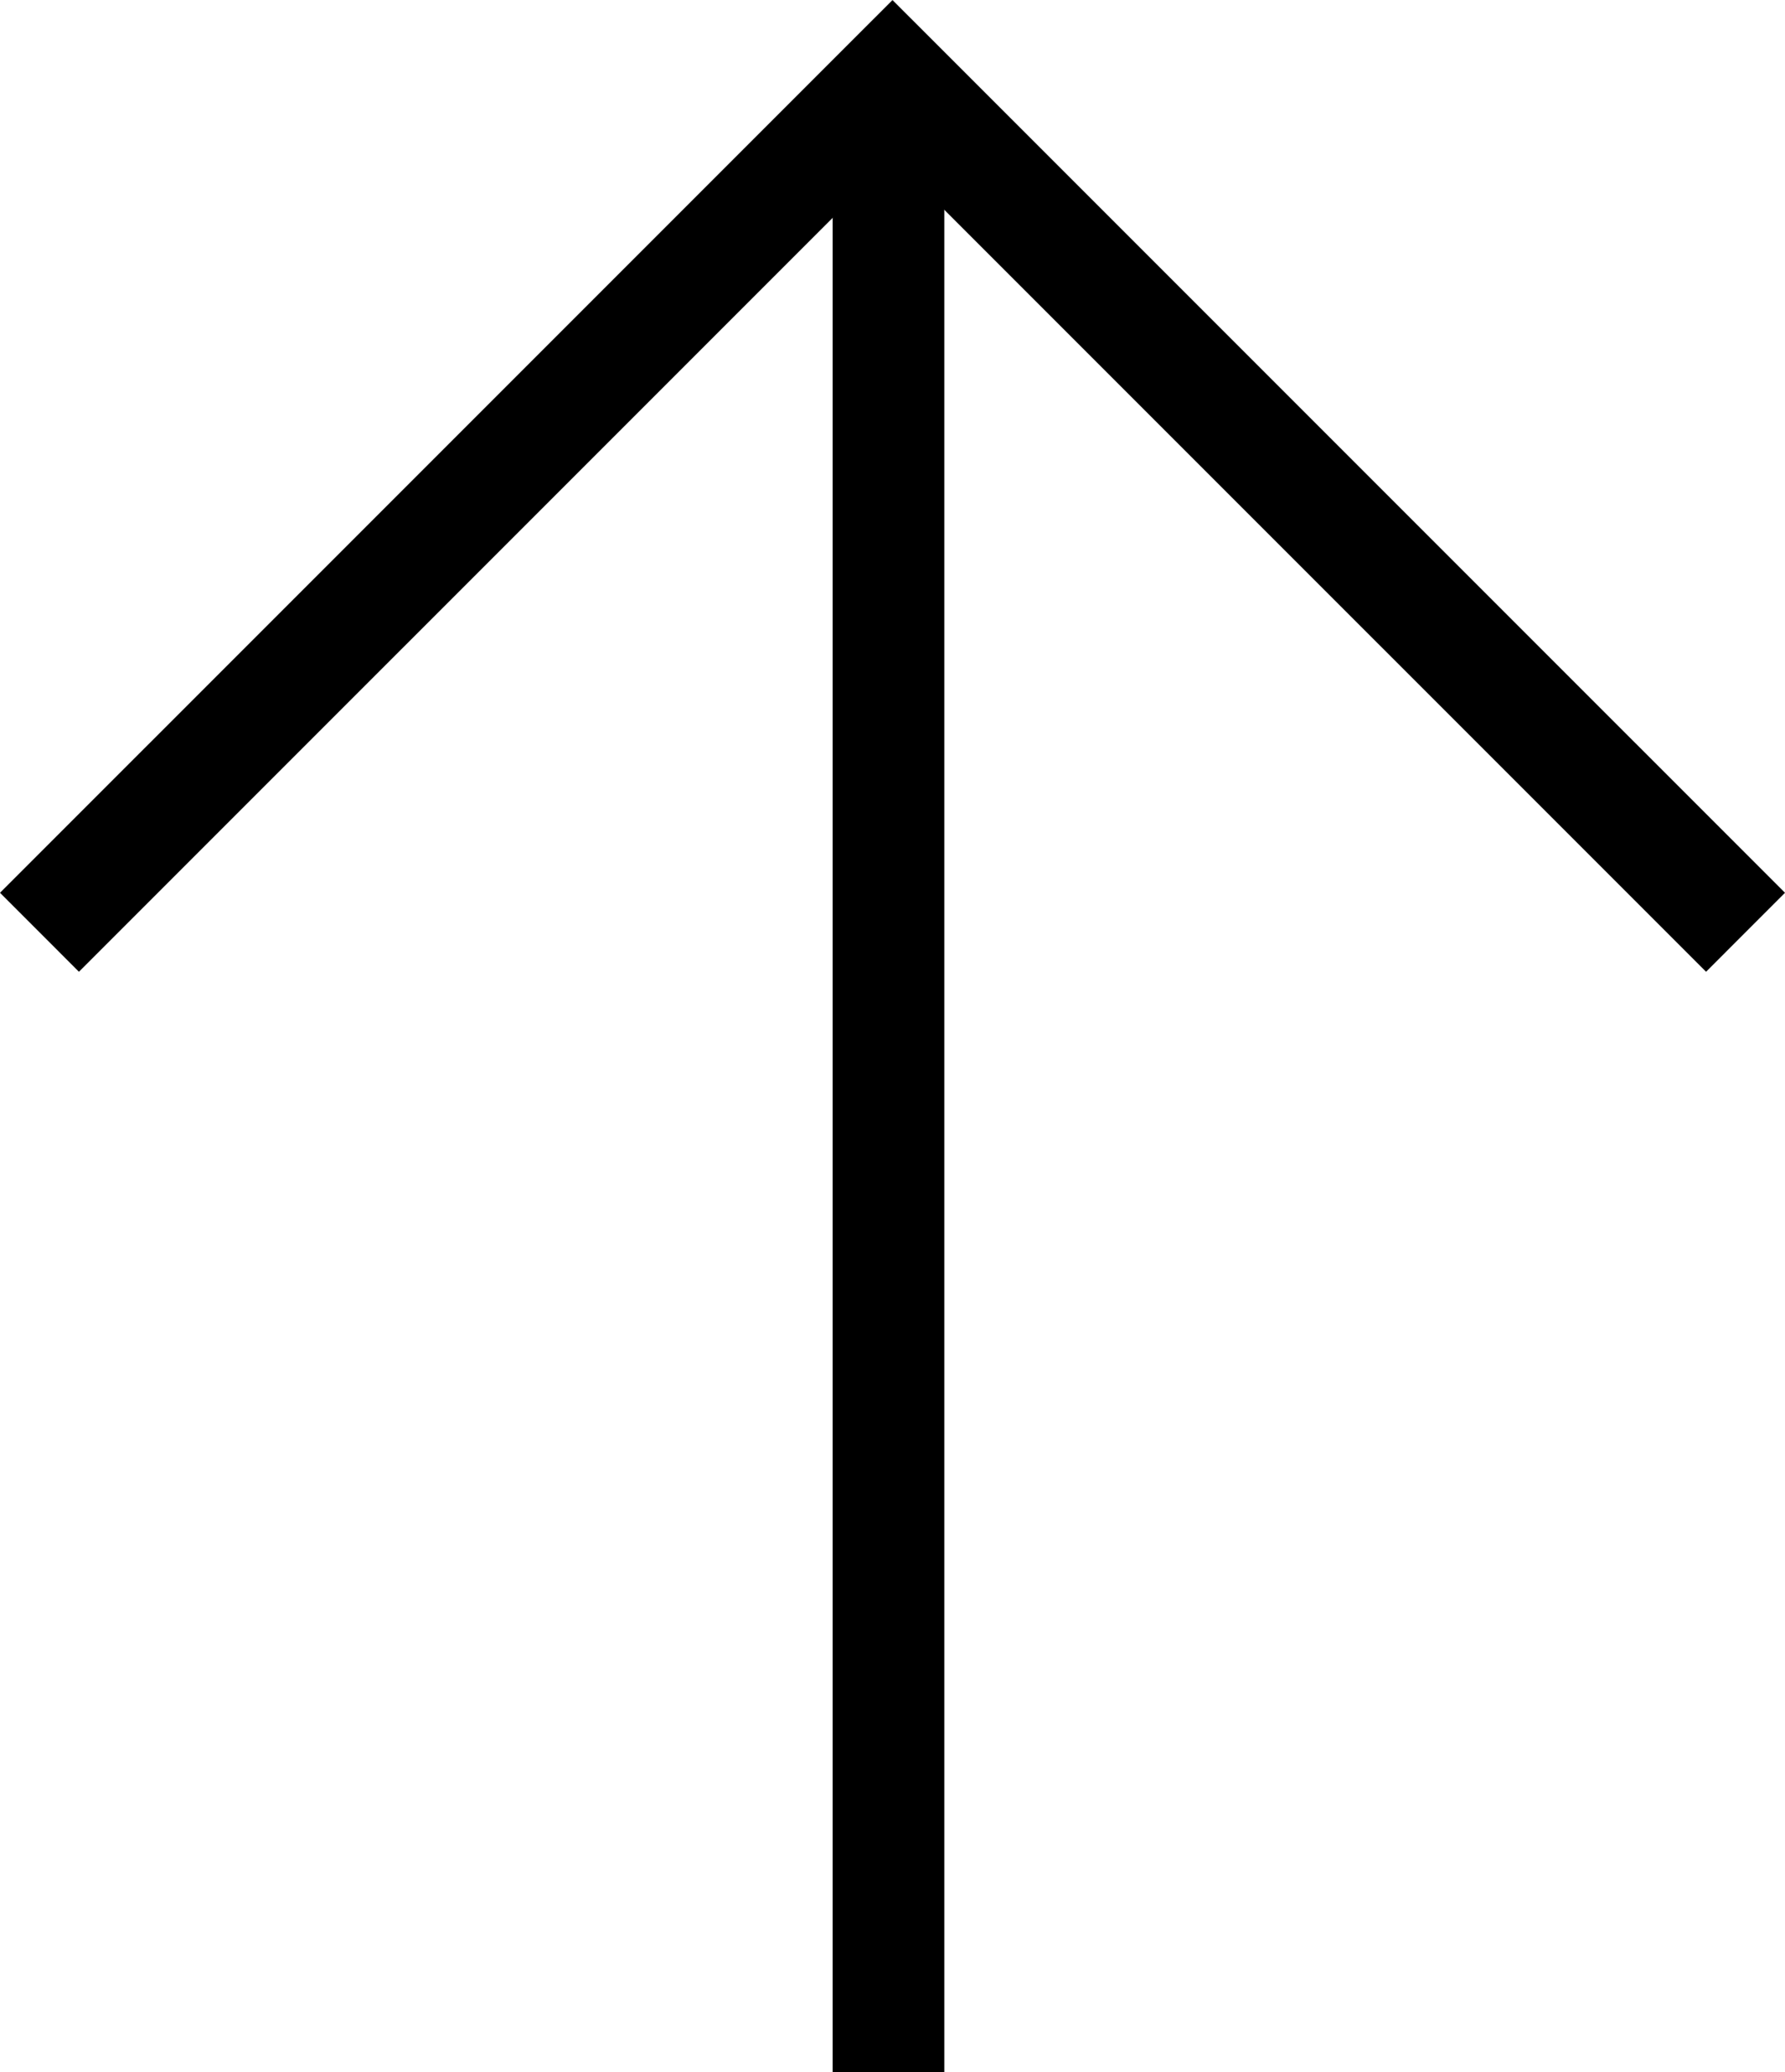 <svg xmlns="http://www.w3.org/2000/svg" width="31.978" height="37.11" viewBox="0 0 31.978 37.11"><g id="Arrow" transform="translate(-954.217 -2738.966)"><path id="Path_3" data-name="Path 3" d="M969.632,2776.077v-36" transform="translate(0.502)" fill="none" stroke="#000" stroke-width="2"></path><path id="Path_4" data-name="Path 4" d="M954.924,2755.652l15.282-15.281,15.282,15.281" transform="translate(0 0.01)" fill="none" stroke="#000" stroke-width="2"></path></g></svg>